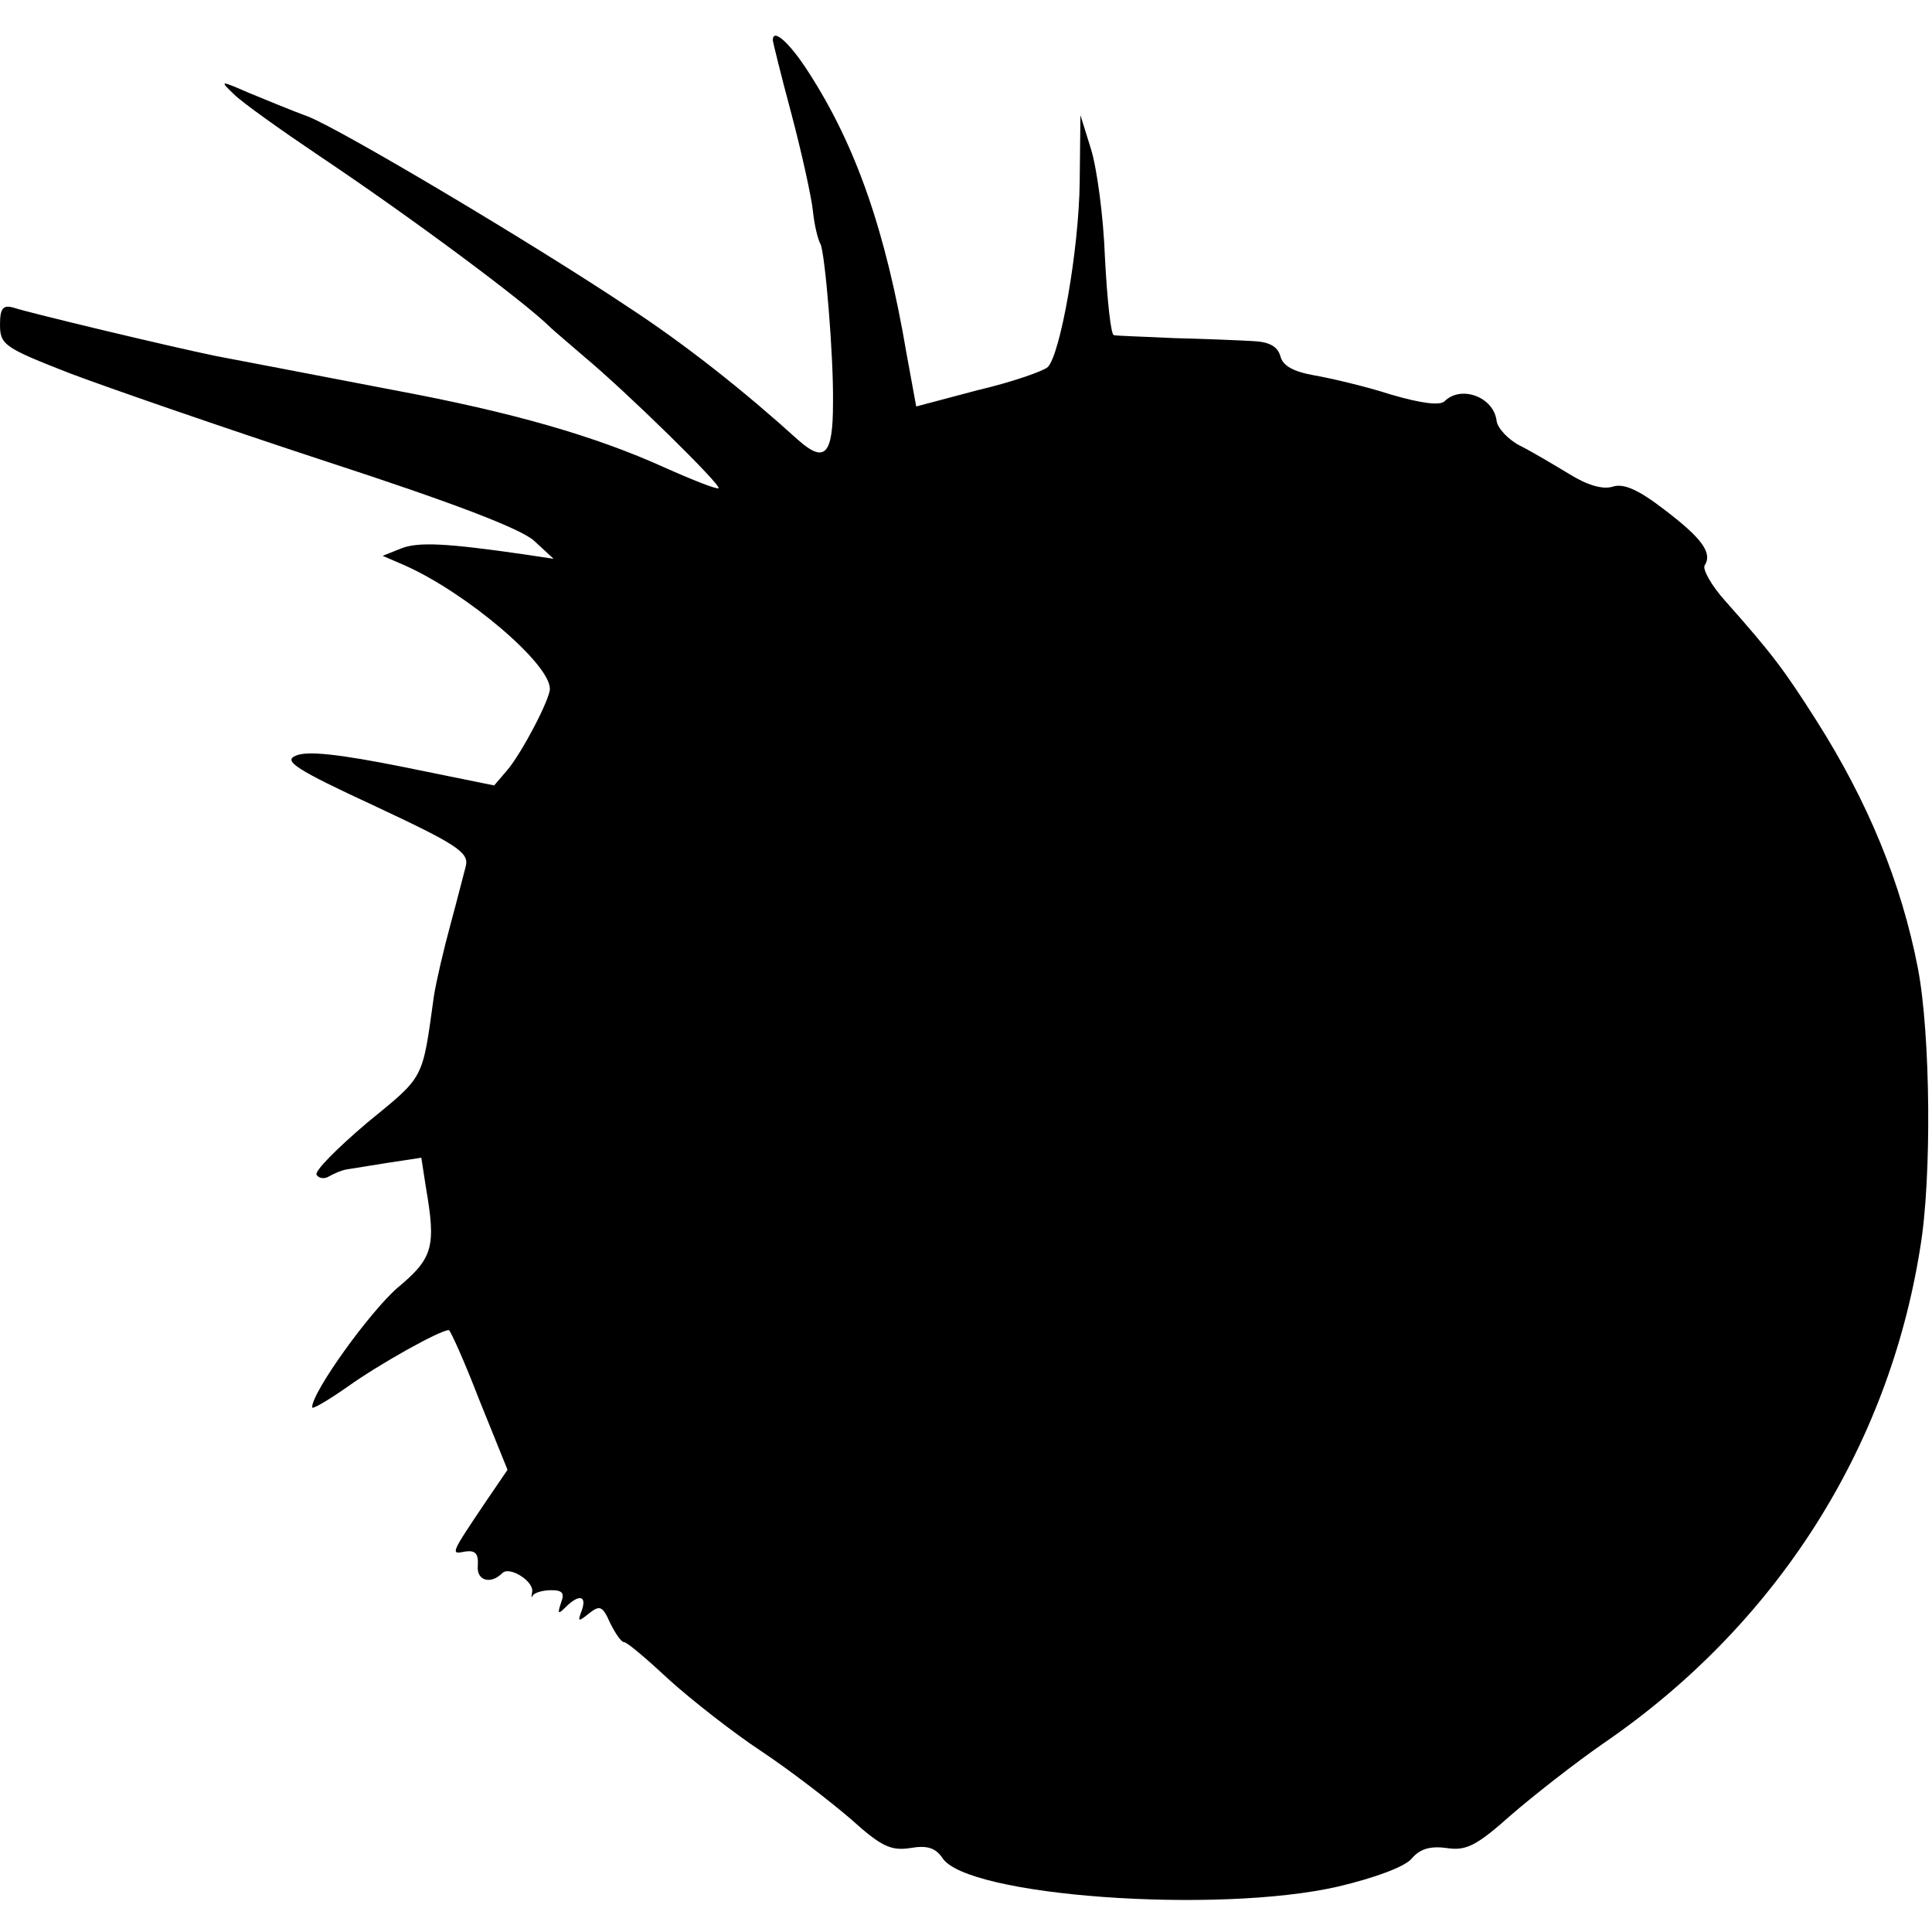 <?xml version="1.0" standalone="no"?>
<!DOCTYPE svg PUBLIC "-//W3C//DTD SVG 20010904//EN"
 "http://www.w3.org/TR/2001/REC-SVG-20010904/DTD/svg10.dtd">
<svg version="1.0" xmlns="http://www.w3.org/2000/svg"
 width="260pt" height="260pt" viewBox="0 0 260 260"
 preserveAspectRatio="xMidYMid meet">
<g transform="translate(0,260) scale(0.1,-0.1)"
fill="#000000" stroke="none">
<path d="M1040 2546 c0 -2 11 -47 25 -99 14 -53 27 -112 29 -131 2 -20 7 -39
10 -44 6 -10 18 -150 17 -215 0 -69 -11 -81 -47 -49 -73 66 -151 128 -229 179
-129 86 -383 237 -430 256 -22 8 -58 23 -80 32 -39 17 -40 17 -20 -2 11 -11
63 -48 115 -83 124 -83 277 -197 310 -230 3 -3 23 -20 45 -39 60 -50 186 -174
182 -178 -2 -2 -35 11 -73 28 -93 42 -203 74 -364 104 -135 26 -193 37 -240
46 -63 13 -247 57 -272 65 -14 4 -18 -1 -18 -23 0 -27 6 -31 93 -65 50 -19
206 -73 346 -119 172 -56 263 -91 280 -107 l26 -24 -40 6 c-104 15 -142 17
-165 8 l-25 -10 30 -13 c83 -37 195 -132 195 -166 0 -14 -37 -85 -57 -109
l-18 -21 -123 25 c-85 17 -129 22 -144 15 -17 -7 -1 -18 107 -68 109 -51 126
-62 122 -80 -3 -11 -12 -47 -21 -80 -9 -33 -19 -76 -22 -95 -16 -115 -12 -107
-90 -171 -40 -34 -71 -65 -68 -70 3 -5 11 -6 17 -2 7 4 17 8 22 9 6 1 31 5 56
9 l46 7 6 -39 c14 -81 10 -96 -38 -136 -37 -32 -115 -140 -115 -161 0 -3 21 9
48 28 42 30 124 76 136 76 2 0 21 -42 41 -94 l38 -94 -30 -44 c-47 -70 -47
-70 -27 -66 14 2 18 -3 17 -19 -2 -20 17 -26 33 -10 10 10 44 -12 40 -26 -1
-6 -1 -9 1 -4 3 4 14 7 25 7 15 0 18 -4 13 -17 -5 -15 -4 -16 6 -6 18 18 29
16 22 -4 -6 -16 -5 -16 10 -4 14 11 18 10 28 -13 7 -14 15 -26 19 -26 4 0 31
-23 61 -51 30 -27 86 -71 124 -96 39 -26 92 -67 120 -91 41 -37 54 -43 80 -39
23 4 34 0 43 -13 32 -52 370 -76 532 -39 51 12 91 27 100 38 11 13 25 17 47
14 26 -4 40 3 86 44 30 26 86 70 125 97 232 159 383 396 426 666 16 94 14 289
-3 377 -22 114 -67 224 -137 334 -42 66 -58 88 -122 160 -19 21 -31 43 -28 48
11 17 -4 37 -54 75 -35 27 -55 36 -70 31 -13 -4 -34 2 -58 17 -20 12 -50 30
-66 38 -16 8 -31 24 -32 34 -4 32 -48 48 -70 26 -6 -6 -31 -3 -72 9 -34 11
-81 22 -104 26 -28 5 -42 13 -45 26 -4 13 -15 19 -37 20 -17 1 -65 3 -106 4
-41 2 -78 3 -81 4 -4 0 -9 47 -12 104 -2 56 -11 122 -19 147 l-14 45 -1 -90
c-1 -91 -26 -232 -43 -249 -5 -5 -47 -20 -94 -31 l-83 -22 -13 71 c-28 165
-68 280 -132 379 -25 39 -48 60 -48 43z"/>
</g>
</svg>
